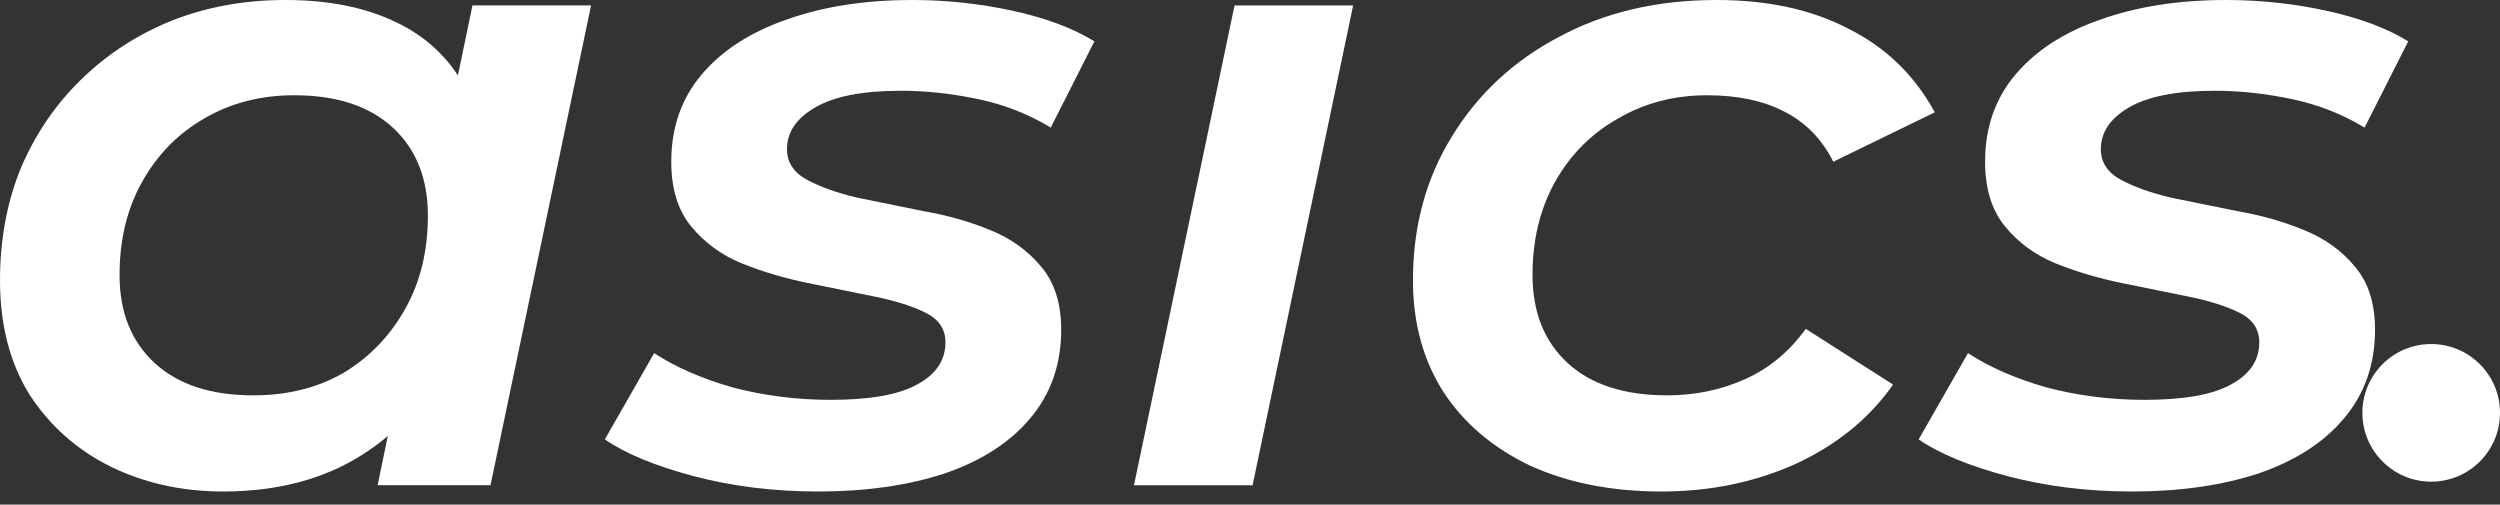 <svg width="109" height="22" viewBox="0 0 109 22" fill="none" xmlns="http://www.w3.org/2000/svg">
<rect x="0" y="0" width="109" height="22" fill="#333333" stroke="none"/>
<path d="M92.962 21.429C91.031 21.429 89.225 21.207 87.543 20.763C85.861 20.319 84.564 19.783 83.654 19.157L85.805 15.396C86.715 15.996 87.846 16.493 89.197 16.884C90.576 17.25 92.01 17.433 93.499 17.433C95.209 17.433 96.464 17.211 97.264 16.767C98.091 16.323 98.505 15.709 98.505 14.926C98.505 14.351 98.215 13.92 97.636 13.633C97.057 13.346 96.312 13.111 95.402 12.928C94.52 12.745 93.555 12.549 92.507 12.34C91.486 12.131 90.521 11.844 89.611 11.478C88.729 11.113 87.998 10.577 87.419 9.872C86.84 9.167 86.55 8.227 86.55 7.051C86.55 5.563 86.991 4.296 87.874 3.252C88.756 2.207 89.983 1.41 91.555 0.862C93.155 0.287 94.989 0 97.057 0C98.546 0 100.008 0.157 101.442 0.47C102.876 0.783 104.062 1.227 104.999 1.802L103.096 5.563C102.104 4.962 101.028 4.544 99.87 4.309C98.739 4.074 97.636 3.957 96.561 3.957C94.878 3.957 93.624 4.205 92.796 4.701C91.996 5.171 91.597 5.772 91.597 6.503C91.597 7.078 91.886 7.522 92.465 7.835C93.044 8.148 93.775 8.41 94.658 8.618C95.568 8.801 96.533 8.997 97.553 9.206C98.601 9.389 99.567 9.663 100.449 10.029C101.359 10.394 102.104 10.93 102.683 11.635C103.262 12.314 103.551 13.228 103.551 14.377C103.551 15.892 103.096 17.185 102.186 18.256C101.304 19.3 100.063 20.097 98.463 20.645C96.864 21.168 95.03 21.429 92.962 21.429Z" fill="white"/>
<path d="M72.443 21.429C70.265 21.429 68.348 21.05 66.694 20.293C65.066 19.509 63.812 18.438 62.929 17.08C62.047 15.696 61.605 14.077 61.605 12.223C61.605 9.872 62.171 7.783 63.301 5.955C64.432 4.1 65.99 2.651 67.976 1.606C69.962 0.535 72.25 0 74.843 0C77.076 0 78.993 0.418 80.593 1.254C82.22 2.063 83.475 3.278 84.357 4.897L79.931 7.051C79.434 6.059 78.717 5.328 77.78 4.858C76.87 4.388 75.753 4.153 74.429 4.153C72.995 4.153 71.699 4.492 70.541 5.171C69.382 5.824 68.472 6.738 67.81 7.913C67.149 9.089 66.818 10.447 66.818 11.988C66.818 13.607 67.328 14.886 68.348 15.827C69.368 16.767 70.816 17.237 72.692 17.237C73.905 17.237 75.036 17.002 76.084 16.532C77.132 16.062 78.014 15.331 78.731 14.338L82.537 16.767C81.516 18.229 80.11 19.378 78.317 20.214C76.525 21.024 74.567 21.429 72.443 21.429Z" fill="white"/>
<path d="M49.441 21.158L53.826 0.238H58.997L54.612 21.158H49.441Z" fill="white"/>
<path d="M35.678 21.429C33.748 21.429 31.942 21.207 30.259 20.763C28.577 20.319 27.281 19.783 26.371 19.157L28.522 15.396C29.432 15.996 30.563 16.493 31.914 16.884C33.293 17.25 34.727 17.433 36.216 17.433C37.926 17.433 39.181 17.211 39.981 16.767C40.808 16.323 41.222 15.709 41.222 14.926C41.222 14.351 40.932 13.92 40.353 13.633C39.774 13.346 39.029 13.111 38.119 12.928C37.237 12.745 36.271 12.549 35.224 12.34C34.203 12.131 33.238 11.844 32.328 11.478C31.445 11.113 30.715 10.577 30.135 9.872C29.556 9.167 29.267 8.227 29.267 7.051C29.267 5.563 29.708 4.296 30.59 3.252C31.473 2.207 32.7 1.41 34.272 0.862C35.872 0.287 37.706 0 39.774 0C41.263 0 42.725 0.157 44.159 0.47C45.593 0.783 46.779 1.227 47.716 1.802L45.813 5.563C44.821 4.962 43.745 4.544 42.587 4.309C41.456 4.074 40.353 3.957 39.277 3.957C37.595 3.957 36.34 4.205 35.513 4.701C34.713 5.171 34.313 5.772 34.313 6.503C34.313 7.078 34.603 7.522 35.182 7.835C35.761 8.148 36.492 8.41 37.374 8.618C38.285 8.801 39.25 8.997 40.27 9.206C41.318 9.389 42.283 9.663 43.166 10.029C44.076 10.394 44.821 10.93 45.4 11.635C45.979 12.314 46.268 13.228 46.268 14.377C46.268 15.892 45.813 17.185 44.903 18.256C44.021 19.3 42.78 20.097 41.18 20.645C39.581 21.168 37.747 21.429 35.678 21.429Z" fill="white"/>
<path d="M9.721 21.429C7.929 21.429 6.288 21.063 4.798 20.332C3.337 19.601 2.165 18.556 1.282 17.198C0.427 15.814 0 14.155 0 12.223C0 10.447 0.303 8.814 0.91 7.326C1.544 5.837 2.427 4.544 3.558 3.447C4.688 2.35 5.998 1.502 7.487 0.901C9.004 0.3 10.659 0 12.451 0C14.299 0 15.885 0.313 17.208 0.94C18.56 1.567 19.58 2.52 20.27 3.8C20.959 5.054 21.276 6.621 21.221 8.501C21.166 11.086 20.669 13.359 19.732 15.317C18.794 17.25 17.484 18.752 15.802 19.823C14.12 20.893 12.093 21.429 9.721 21.429ZM11.045 17.237C12.534 17.237 13.844 16.91 14.975 16.258C16.105 15.579 17.002 14.651 17.663 13.476C18.325 12.301 18.656 10.943 18.656 9.402C18.656 7.783 18.146 6.503 17.126 5.563C16.105 4.623 14.671 4.153 12.824 4.153C11.362 4.153 10.052 4.492 8.894 5.171C7.763 5.824 6.867 6.738 6.205 7.913C5.543 9.089 5.212 10.447 5.212 11.988C5.212 13.607 5.722 14.886 6.743 15.827C7.763 16.767 9.197 17.237 11.045 17.237ZM16.464 21.154L17.457 16.375L18.863 10.812L19.566 5.21L20.6 0.235H25.771L21.386 21.154H16.464Z" fill="white"/>
<path d="M109 18C109 19.657 107.657 21 106 21C104.343 21 103 19.657 103 18C103 16.343 104.343 15 106 15C107.657 15 109 16.343 109 18Z" fill="white"/>
</svg>
